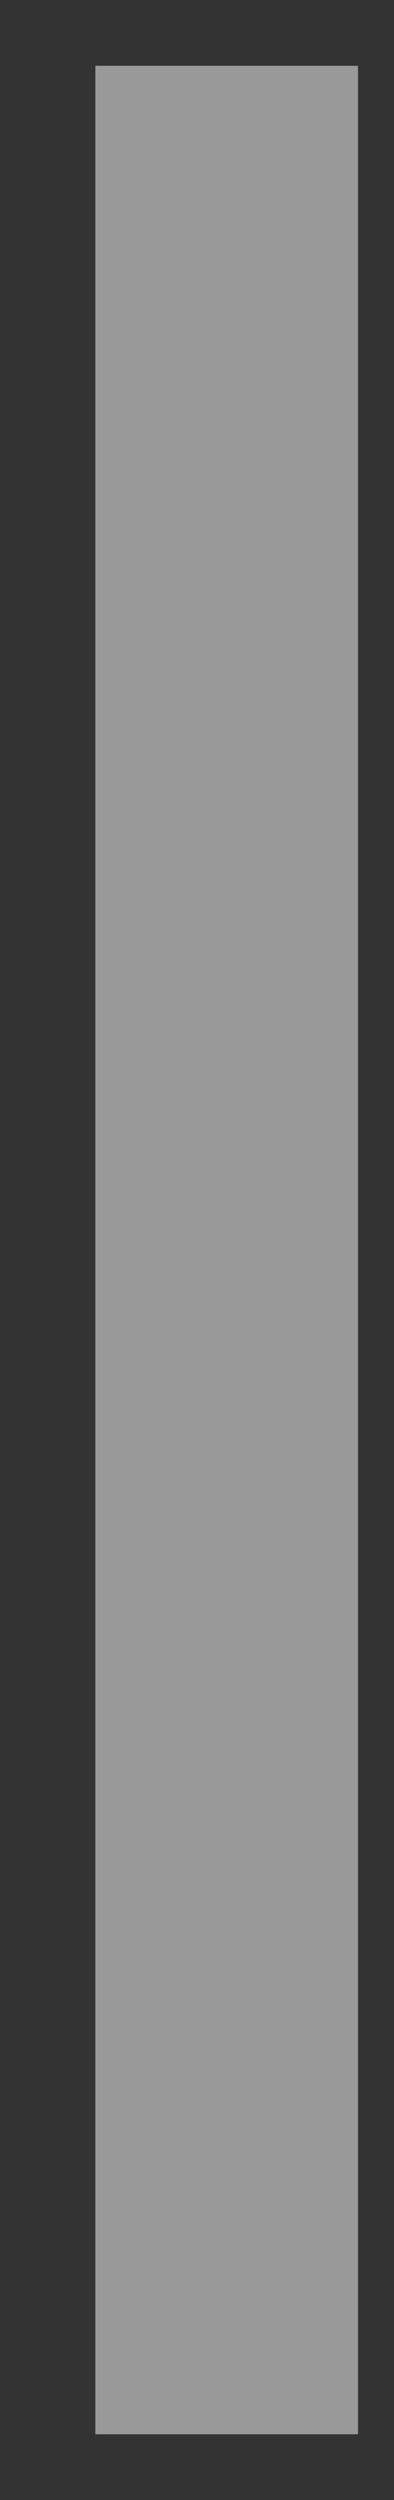 <svg width="3" height="19" viewBox="0 0 3 19" fill="none" xmlns="http://www.w3.org/2000/svg">
<rect x="0" y="0" width="3" height="19" fill="#333333" stroke="none"/>
<path opacity="0.5" d="M0.726 18.5V0.5H2.726V18.5H0.726Z" fill="white"/>
</svg>
